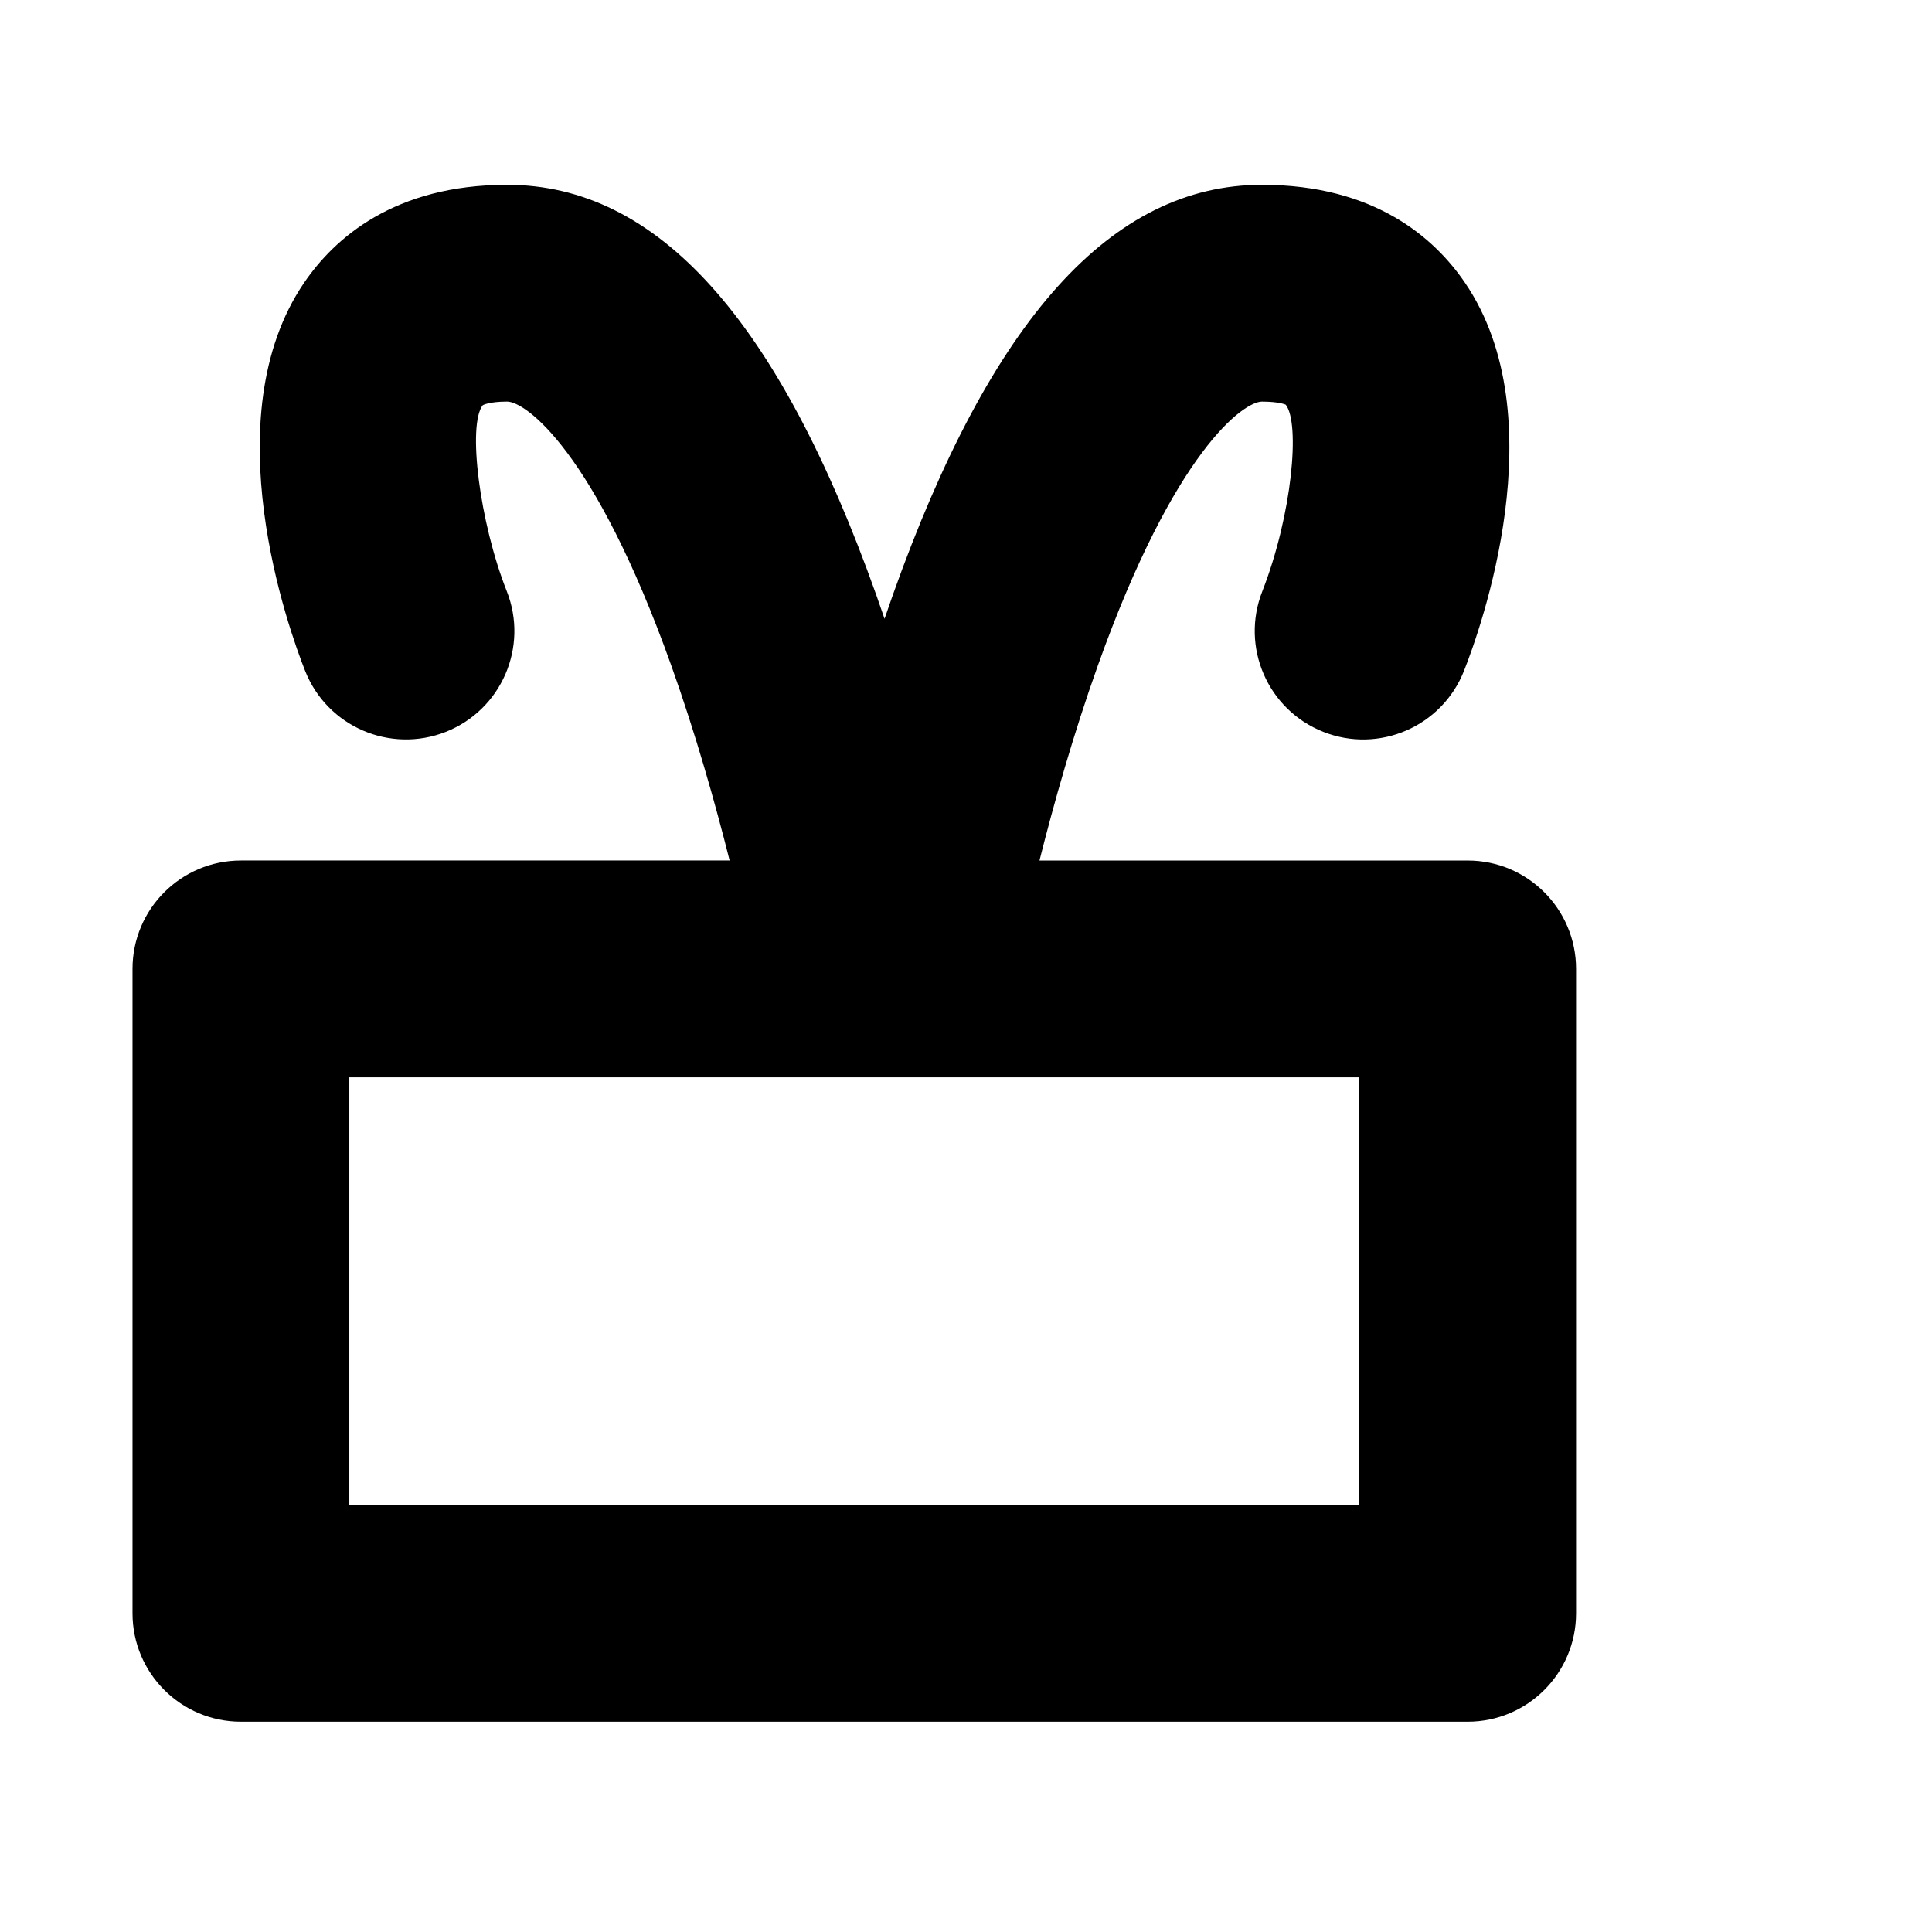 <?xml version="1.0" encoding="iso-8859-1"?>
<!-- Generator: Adobe Illustrator 17.1.0, SVG Export Plug-In . SVG Version: 6.00 Build 0)  -->
<!DOCTYPE svg PUBLIC "-//W3C//DTD SVG 1.1//EN" "http://www.w3.org/Graphics/SVG/1.1/DTD/svg11.dtd">
<svg version="1.1" id="Capa_1" xmlns="http://www.w3.org/2000/svg" xmlns:xlink="http://www.w3.org/1999/xlink" x="0px" y="0px"
	 viewBox="0 0 150 150" style="enable-background:new 0 0 150 150;" xml:space="preserve">
<g>
	<path d="M113.948,66.811H80.705c1.111-4.415,2.63-9.815,4.539-15.16c5.968-16.709,11.329-20.47,12.736-20.47
		c1.352,0,1.85,0.243,1.843,0.238c1.134,1.432,0.505,8.536-1.813,14.479c-1.71,4.322,0.407,9.212,4.729,10.923
		c4.323,1.713,9.212-0.407,10.922-4.729c1.264-3.193,7.208-19.654,0.088-30.128c-2.361-3.475-7.014-7.615-15.77-7.615
		c-11.666,0-21.039,10.41-28.655,31.827c-0.222,0.623-0.437,1.245-0.648,1.867c-0.212-0.621-0.427-1.243-0.648-1.867
		c-7.616-21.417-16.989-31.827-28.655-31.827c-8.755,0-13.408,4.142-15.77,7.615c-7.119,10.474-1.175,26.935,0.089,30.128
		c1.71,4.322,6.6,6.435,10.923,4.729c4.322-1.711,6.439-6.601,4.729-10.923c-2.113-5.341-3.061-12.921-1.863-14.437
		c0.004-0.003,0.48-0.281,1.893-0.281c1.407,0,6.769,3.761,12.736,20.47c1.909,5.345,3.428,10.745,4.539,15.16H18.705
		c-4.648,0-8.417,3.768-8.417,8.416v50.031c0,4.648,3.768,8.416,8.417,8.416h95.243c4.648,0,8.417-3.768,8.417-8.416V75.227
		C122.364,70.578,118.596,66.811,113.948,66.811z M105.531,116.842h-78.41V83.643h39.972c0.015,0,0.029,0.002,0.044,0.002
		c0.014,0,0.029-0.002,0.043-0.002h3.035h35.316V116.842z"/>
</g>
</svg>
